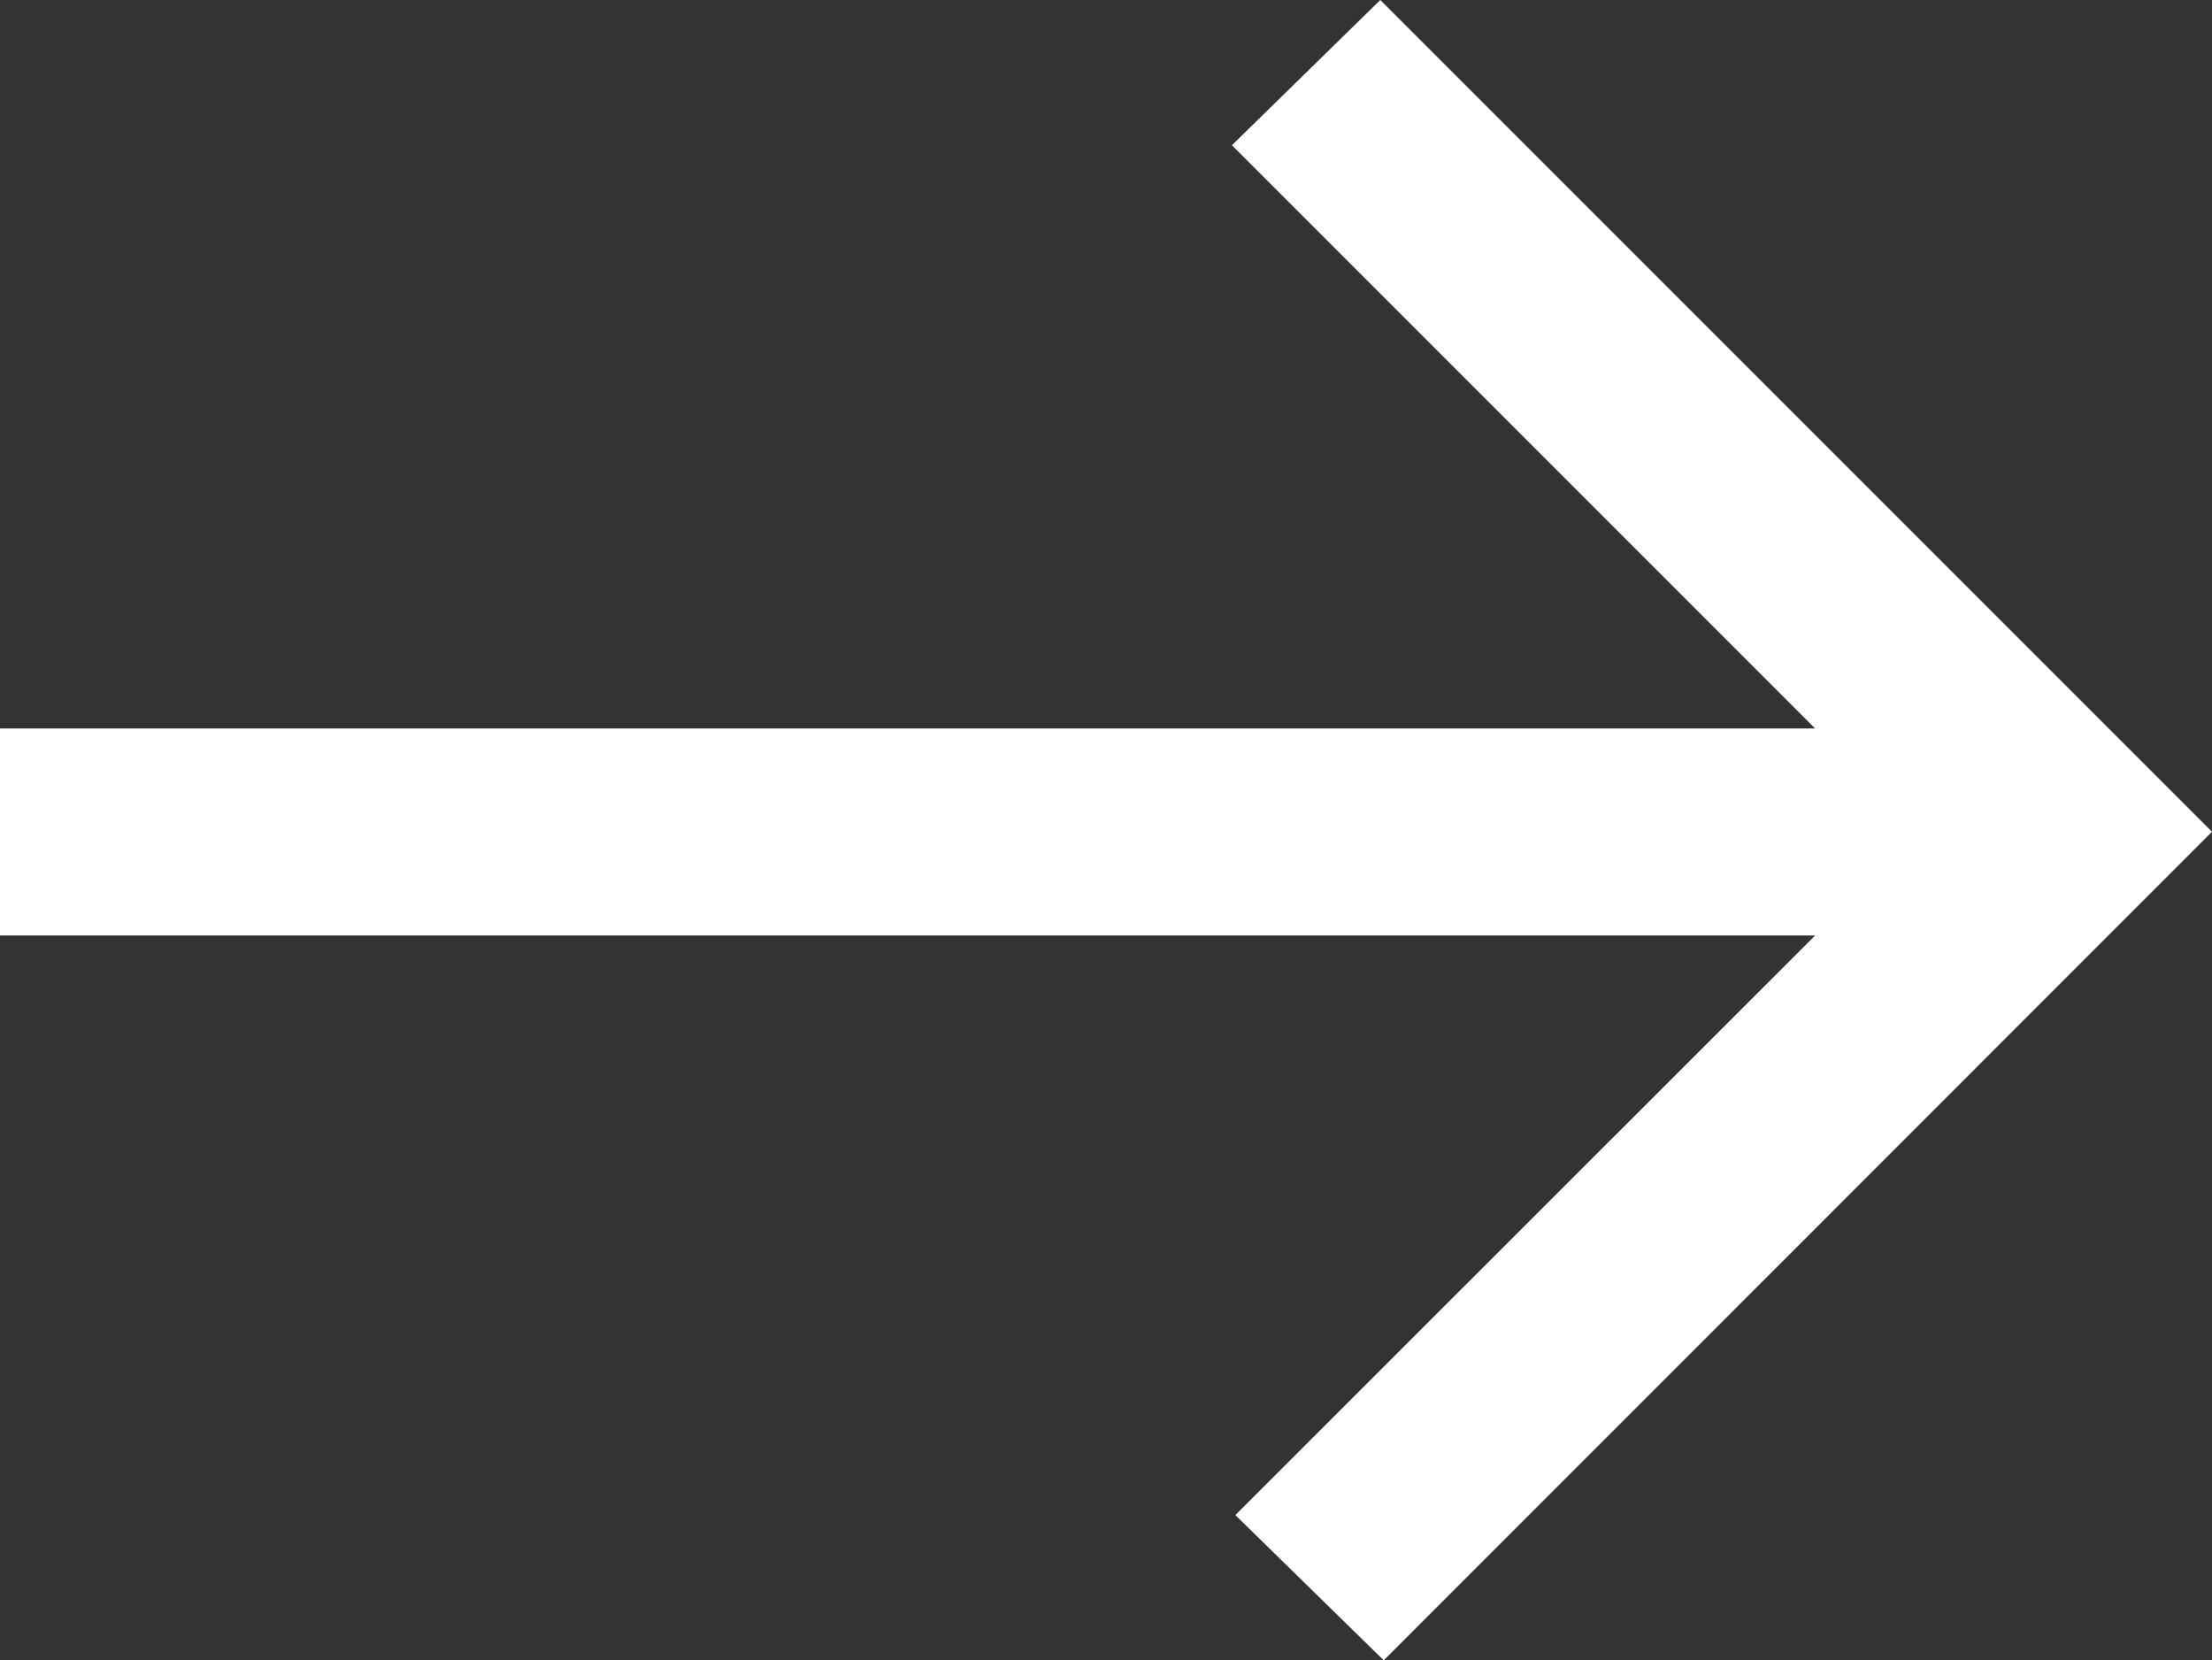 <?xml version="1.0" encoding="UTF-8"?>
<svg xmlns="http://www.w3.org/2000/svg" width="28.939" height="21.716" viewBox="0 0 28.939 21.716">
  <rect x="0" y="0" width="28.939" height="21.716" fill="#333333" stroke="none"/>
  <path id="Path_382" data-name="Path 382" d="M18.058,0,16.117,1.9l7.63,7.63H0v2.708H23.747L16.162,19.82l1.941,1.9L28.939,10.881Z" transform="translate(0 0)" fill="#fff"></path>
</svg>
